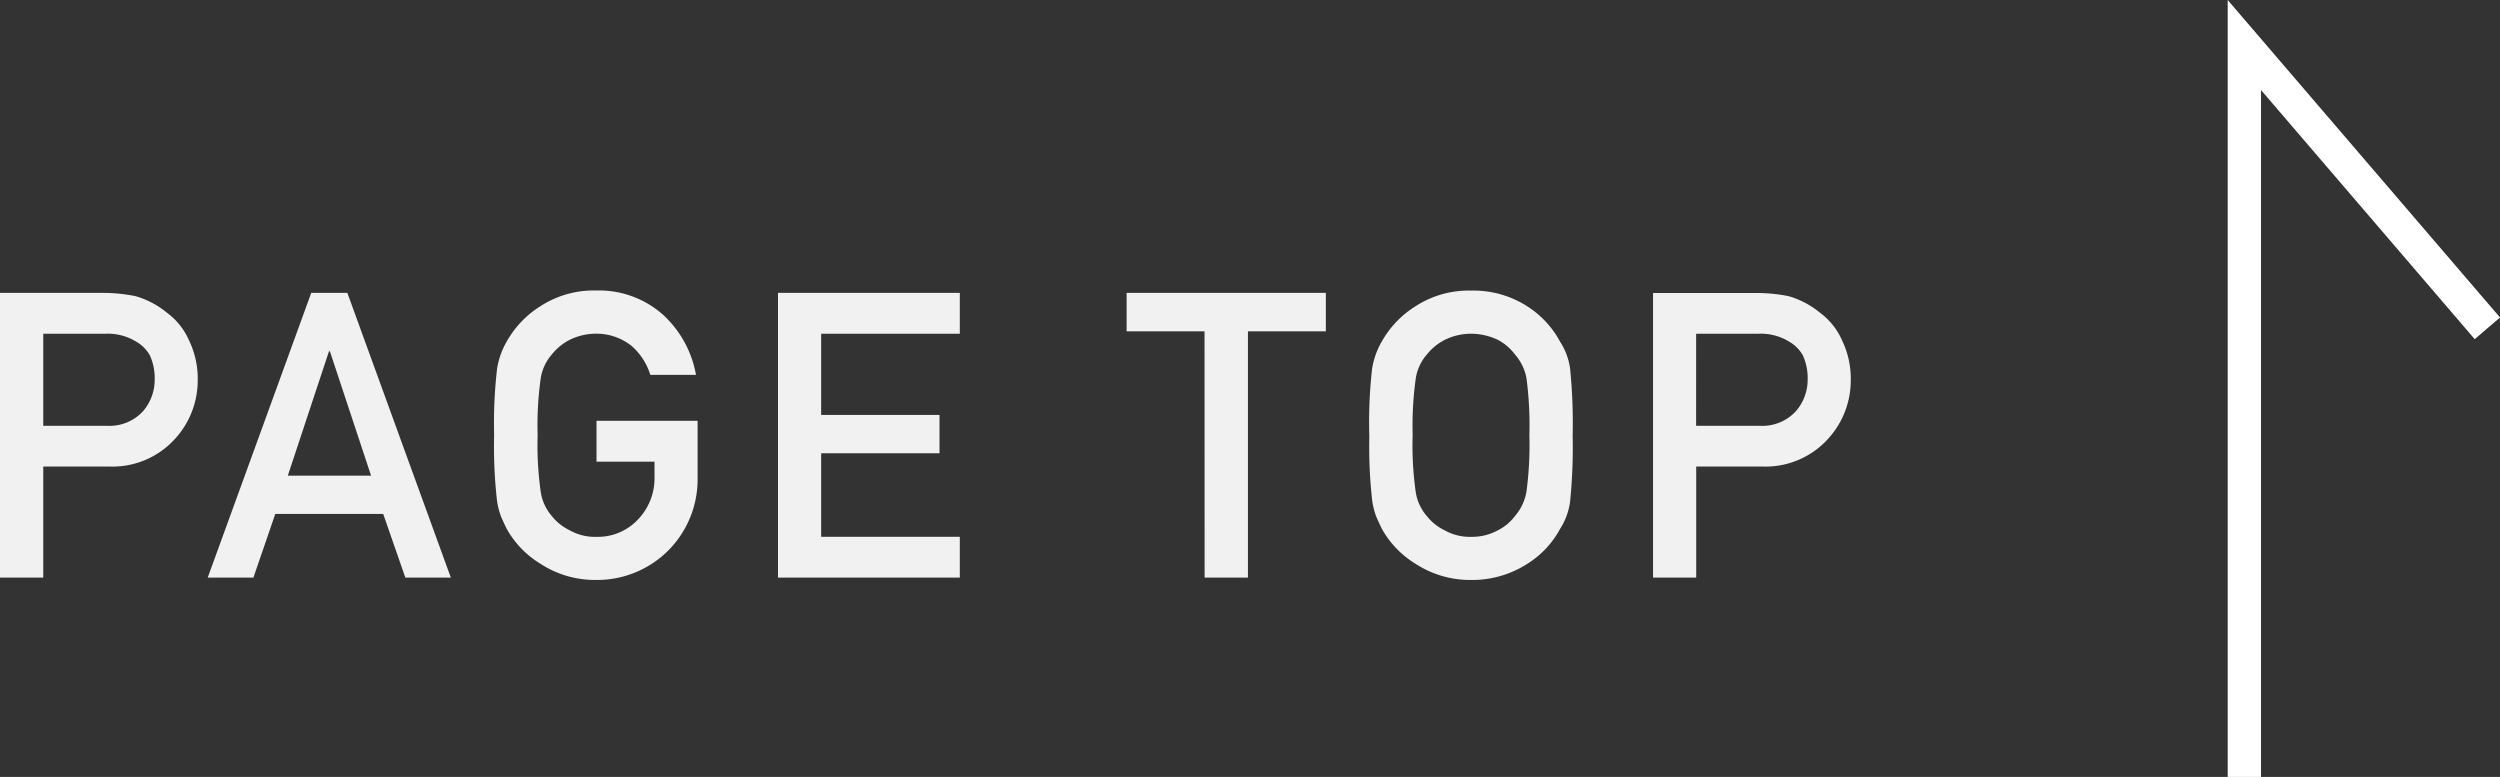 <svg xmlns="http://www.w3.org/2000/svg" width="75.01" height="23.311" viewBox="0 0 75.01 23.311">
  <rect x="0" y="0" width="75.01" height="23.311" fill="#333333" stroke="none"/>
  <defs>
    <style>
      .cls-1 {
        fill: none;
        stroke: #fff;
      }

      .cls-2 {
        fill: #f1f1f1;
      }
    </style>
  </defs>
  <g id="icon_pagetop" transform="translate(-1256.369 -5589.669)">
    <path id="パス_887" data-name="パス 887" class="cls-1" d="M5351.559,11718.326h21.96l-8.5,7.291" transform="translate(-10394.617 10964.539) rotate(-90)"/>
    <path id="パス_1140" data-name="パス 1140" class="cls-2" d="M2.2-7.318H4.066a1.625,1.625,0,0,1,.926.24,1.076,1.076,0,0,1,.41.416,1.658,1.658,0,0,1,.141.721A1.443,1.443,0,0,1,5.2-5a1.365,1.365,0,0,1-1.084.445H2.2ZM.9,0H2.2V-3.334H4.166a2.526,2.526,0,0,0,2-.844,2.593,2.593,0,0,0,.668-1.729,2.645,2.645,0,0,0-.264-1.219,2.053,2.053,0,0,0-.656-.82,2.617,2.617,0,0,0-.949-.5A4.949,4.949,0,0,0,4-8.543H.9ZM9.537-3.059l1.236-3.732H10.8l1.236,3.732ZM13.064,0h1.365L11.324-8.543H10.24L7.134,0H8.505l.656-1.91H12.4ZM18.8-3.48h1.74v.445a1.79,1.79,0,0,1-.5,1.295,1.651,1.651,0,0,1-1.248.516A1.52,1.52,0,0,1,18-1.418a1.516,1.516,0,0,1-.539-.428,1.423,1.423,0,0,1-.334-.721,9.97,9.97,0,0,1-.094-1.705,10.2,10.2,0,0,1,.094-1.717,1.414,1.414,0,0,1,.334-.709A1.634,1.634,0,0,1,18-7.137a1.79,1.79,0,0,1,.785-.182,1.692,1.692,0,0,1,1.055.357,1.88,1.88,0,0,1,.574.879h1.371a3.223,3.223,0,0,0-.984-1.8,2.894,2.894,0,0,0-2.016-.732,2.937,2.937,0,0,0-1.682.48,2.95,2.95,0,0,0-1,1.055,2.359,2.359,0,0,0-.287.814,14.26,14.26,0,0,0-.088,1.992,14.288,14.288,0,0,0,.088,1.98,2.407,2.407,0,0,0,.117.457q.076.176.17.369a2.862,2.862,0,0,0,1,1.043A3,3,0,0,0,18.786.07a3.021,3.021,0,0,0,2.168-.885,3.024,3.024,0,0,0,.879-2.15v-1.74H18.8ZM24.245,0H29.7V-1.225H25.54V-3.732h3.551V-4.881H25.54V-7.318H29.7V-8.543H24.245Zm12.8,0h1.3V-7.389h2.338V-8.543H34.705v1.154h2.338Zm4.943-4.271a14.288,14.288,0,0,0,.088,1.98,2.407,2.407,0,0,0,.117.457q.076.176.17.369a2.862,2.862,0,0,0,1,1.043A3,3,0,0,0,45.039.07a3.052,3.052,0,0,0,1.7-.492,2.786,2.786,0,0,0,.973-1.043,1.975,1.975,0,0,0,.3-.826,16.466,16.466,0,0,0,.076-1.98,16.433,16.433,0,0,0-.076-1.992,1.961,1.961,0,0,0-.3-.814,2.872,2.872,0,0,0-.973-1.055,2.987,2.987,0,0,0-1.7-.48,2.937,2.937,0,0,0-1.682.48,2.95,2.95,0,0,0-1,1.055,2.359,2.359,0,0,0-.287.814A14.26,14.26,0,0,0,41.986-4.271Zm1.3,0a10.2,10.2,0,0,1,.094-1.717,1.414,1.414,0,0,1,.334-.709,1.634,1.634,0,0,1,.539-.439,1.79,1.79,0,0,1,.785-.182,1.884,1.884,0,0,1,.8.182,1.542,1.542,0,0,1,.516.439,1.494,1.494,0,0,1,.346.709,10.871,10.871,0,0,1,.088,1.717A10.625,10.625,0,0,1,46.7-2.566a1.5,1.5,0,0,1-.346.721,1.431,1.431,0,0,1-.516.428,1.6,1.6,0,0,1-.8.193,1.52,1.52,0,0,1-.785-.193,1.516,1.516,0,0,1-.539-.428,1.423,1.423,0,0,1-.334-.721A9.97,9.97,0,0,1,43.287-4.271Zm8.505-3.047h1.869a1.625,1.625,0,0,1,.926.24,1.076,1.076,0,0,1,.41.416,1.658,1.658,0,0,1,.141.721A1.443,1.443,0,0,1,54.792-5a1.365,1.365,0,0,1-1.084.445H51.792ZM50.5,0h1.295V-3.334h1.969a2.526,2.526,0,0,0,2-.844,2.593,2.593,0,0,0,.668-1.729,2.645,2.645,0,0,0-.264-1.219,2.053,2.053,0,0,0-.656-.82,2.617,2.617,0,0,0-.949-.5,4.949,4.949,0,0,0-.973-.094H50.5Z" transform="translate(1255.467 5607)"/>
  </g>
</svg>
